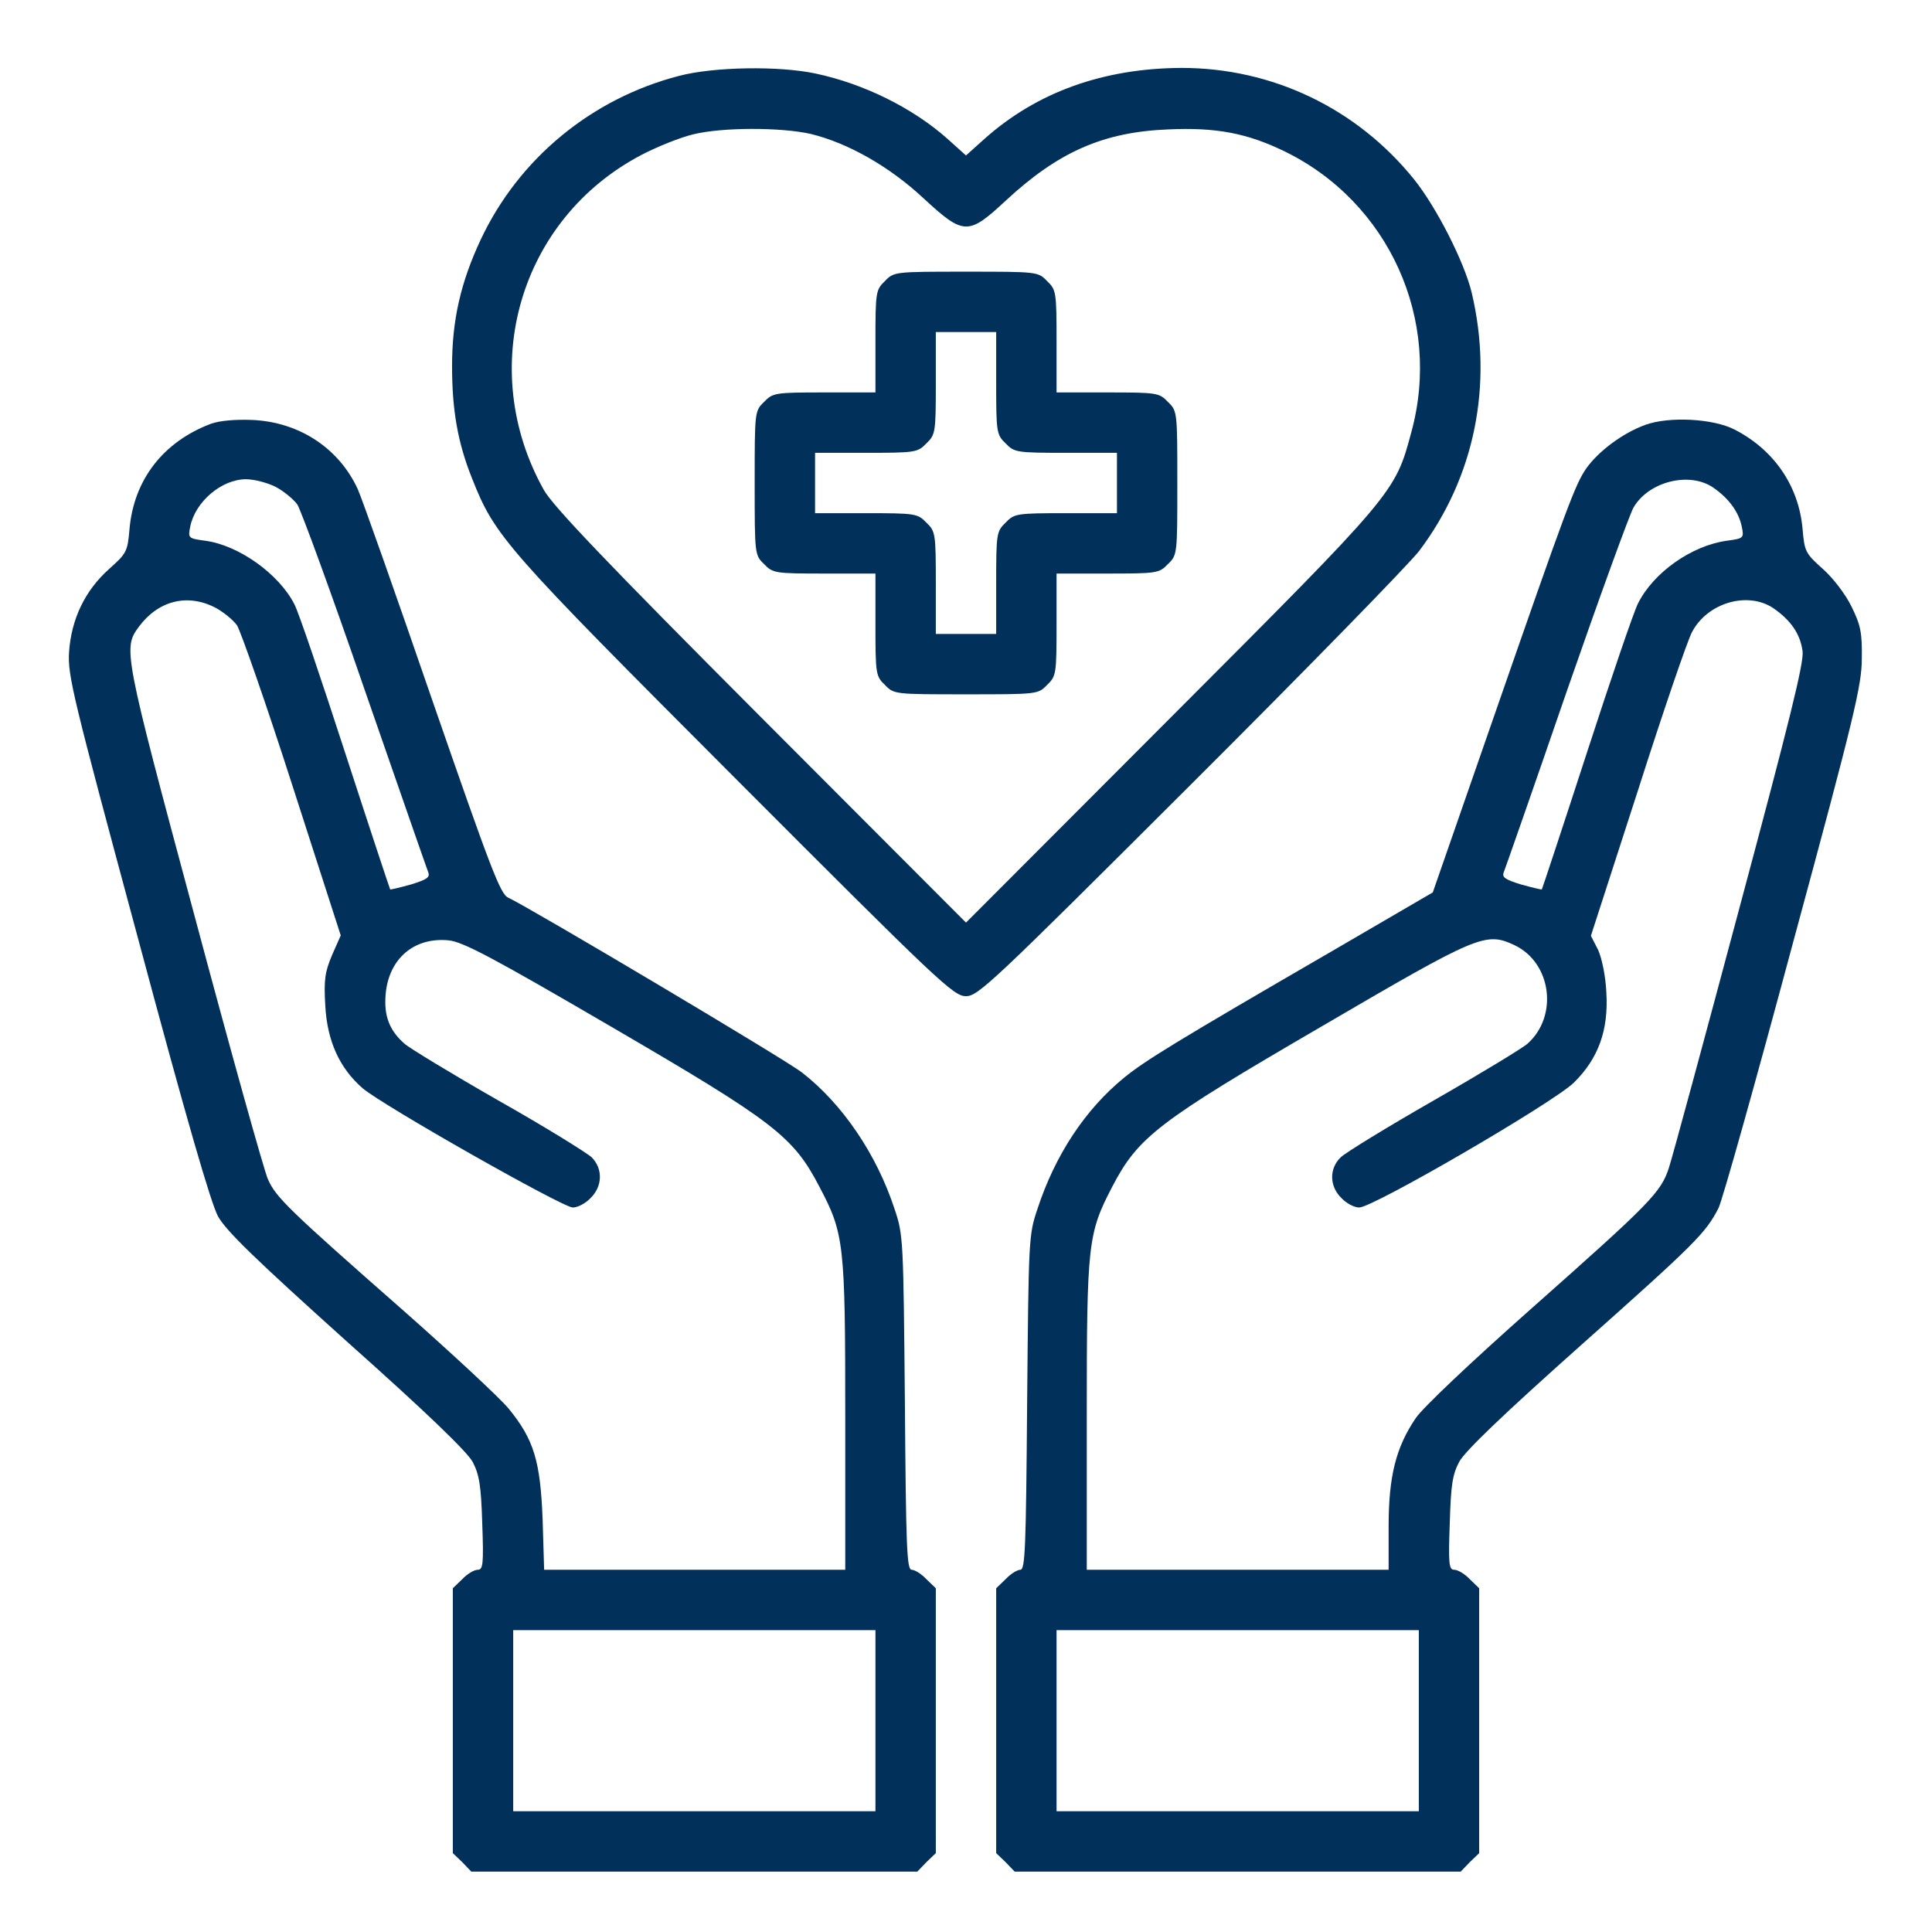 <svg width="79" height="79" viewBox="0 0 79 79" fill="none" xmlns="http://www.w3.org/2000/svg">
<path d="M27.773 3.101C24.194 4.027 21.216 6.48 19.657 9.798C18.84 11.541 18.485 13.084 18.485 14.967C18.485 16.772 18.716 18.099 19.303 19.565C20.244 21.941 20.63 22.373 30.057 31.816C38.42 40.194 38.991 40.734 39.5 40.734C39.994 40.734 40.565 40.194 48.65 32.125C53.387 27.403 57.599 23.083 58.031 22.527C60.299 19.519 61.071 15.723 60.176 11.958C59.867 10.693 58.741 8.486 57.831 7.345C55.485 4.428 52.029 2.777 48.31 2.777C45.117 2.793 42.401 3.765 40.256 5.678L39.5 6.357L38.744 5.678C37.325 4.413 35.319 3.425 33.359 3.009C31.847 2.685 29.193 2.731 27.773 3.101ZM33.158 5.478C34.671 5.848 36.368 6.804 37.772 8.116C39.407 9.628 39.593 9.628 41.12 8.209C43.28 6.203 45.117 5.4 47.755 5.292C49.73 5.2 50.995 5.447 52.523 6.187C56.797 8.27 58.972 13.084 57.707 17.682C57.044 20.151 57.059 20.136 47.894 29.316L39.5 37.726L31.106 29.316C24.796 22.99 22.605 20.691 22.234 20.028C19.457 15.059 21.247 8.934 26.246 6.326C26.894 5.987 27.835 5.616 28.344 5.493C29.532 5.2 31.94 5.2 33.158 5.478Z" fill="#01305A"/>
<path d="M36.183 11.495C35.812 11.85 35.797 11.943 35.797 13.964V16.047H33.714C31.693 16.047 31.6 16.062 31.245 16.433C30.859 16.803 30.859 16.834 30.859 19.75C30.859 22.666 30.859 22.697 31.245 23.067C31.6 23.438 31.693 23.453 33.714 23.453H35.797V25.536C35.797 27.557 35.812 27.65 36.183 28.005C36.553 28.391 36.584 28.391 39.5 28.391C42.416 28.391 42.447 28.391 42.817 28.005C43.188 27.65 43.203 27.557 43.203 25.536V23.453H45.286C47.307 23.453 47.4 23.438 47.755 23.067C48.141 22.697 48.141 22.666 48.141 19.75C48.141 16.834 48.141 16.803 47.755 16.433C47.4 16.062 47.307 16.047 45.286 16.047H43.203V13.964C43.203 11.943 43.188 11.85 42.817 11.495C42.447 11.109 42.416 11.109 39.5 11.109C36.584 11.109 36.553 11.109 36.183 11.495ZM40.734 15.661C40.734 17.682 40.75 17.775 41.12 18.13C41.475 18.5 41.568 18.516 43.589 18.516H45.672V19.75V20.984H43.589C41.568 20.984 41.475 21 41.12 21.37C40.75 21.725 40.734 21.818 40.734 23.839V25.922H39.5H38.266V23.839C38.266 21.818 38.25 21.725 37.88 21.37C37.525 21 37.432 20.984 35.411 20.984H33.328V19.75V18.516H35.411C37.432 18.516 37.525 18.5 37.88 18.13C38.25 17.775 38.266 17.682 38.266 15.661V13.578H39.5H40.734V15.661Z" fill="#01305A"/>
<path d="M8.625 17.328C6.666 18.068 5.462 19.627 5.293 21.663C5.215 22.558 5.169 22.635 4.459 23.268C3.472 24.148 2.916 25.32 2.824 26.663C2.762 27.619 2.978 28.483 5.632 38.327C7.638 45.811 8.625 49.205 8.919 49.745C9.258 50.347 10.492 51.535 14.18 54.852C17.436 57.753 19.118 59.373 19.334 59.79C19.596 60.299 19.673 60.747 19.719 62.29C19.781 63.971 19.75 64.188 19.534 64.188C19.395 64.188 19.102 64.357 18.902 64.573L18.516 64.944V70.359V75.775L18.902 76.145L19.272 76.531H28.391H37.51L37.88 76.145L38.266 75.775V70.359V64.944L37.88 64.573C37.679 64.357 37.402 64.188 37.278 64.188C37.078 64.188 37.047 63.262 37.001 57.352C36.939 50.717 36.939 50.501 36.584 49.452C35.843 47.184 34.439 45.132 32.788 43.851C32.094 43.311 21.679 37.124 20.784 36.707C20.46 36.568 20.074 35.55 17.683 28.653C16.186 24.302 14.813 20.413 14.627 19.997C13.856 18.331 12.251 17.266 10.338 17.173C9.613 17.142 8.965 17.204 8.625 17.328ZM11.264 19.904C11.588 20.074 11.989 20.398 12.159 20.63C12.313 20.876 13.563 24.286 14.921 28.236C16.294 32.186 17.451 35.519 17.513 35.673C17.59 35.874 17.451 35.967 16.803 36.167C16.356 36.291 15.97 36.383 15.954 36.368C15.939 36.352 15.106 33.837 14.118 30.798C13.131 27.758 12.205 25.012 12.035 24.703C11.403 23.469 9.767 22.296 8.394 22.111C7.7 22.018 7.684 22.003 7.777 21.54C7.977 20.521 9.057 19.596 10.06 19.596C10.384 19.596 10.924 19.735 11.264 19.904ZM8.795 24.842C9.119 25.012 9.52 25.335 9.69 25.567C9.844 25.814 10.878 28.761 11.958 32.125L13.933 38.25L13.578 39.053C13.285 39.747 13.239 40.071 13.301 41.12C13.378 42.571 13.887 43.681 14.828 44.499C15.661 45.209 23.006 49.375 23.422 49.375C23.623 49.375 23.947 49.205 24.148 48.989C24.641 48.511 24.657 47.786 24.194 47.323C23.993 47.138 22.281 46.073 20.367 44.993C18.454 43.898 16.726 42.848 16.541 42.678C15.924 42.139 15.692 41.537 15.769 40.657C15.893 39.207 16.927 38.312 18.346 38.451C18.932 38.513 20.105 39.13 24.996 41.984C31.662 45.873 32.433 46.459 33.514 48.542C34.516 50.44 34.563 50.856 34.563 57.892V64.188H28.406H22.25L22.188 62.135C22.096 59.744 21.833 58.864 20.799 57.599C20.429 57.152 18.5 55.362 16.51 53.603C11.804 49.468 11.279 48.958 10.955 48.218C10.801 47.878 9.443 43.018 7.946 37.417C5.046 26.632 5.03 26.508 5.678 25.629C6.465 24.564 7.653 24.256 8.795 24.842ZM35.797 70.359V74.062H28.391H20.985V70.359V66.656H28.391H35.797V70.359Z" fill="#01305A"/>
<path d="M67.273 17.374C66.348 17.713 65.376 18.439 64.866 19.148C64.403 19.827 64.11 20.599 60.947 29.702L58.587 36.491L54.482 38.883C48.094 42.586 46.814 43.373 45.965 44.067C44.376 45.363 43.141 47.23 42.416 49.452C42.061 50.501 42.061 50.702 42 57.352C41.953 63.277 41.922 64.188 41.722 64.188C41.598 64.188 41.321 64.357 41.12 64.573L40.734 64.944V70.359V75.775L41.12 76.145L41.49 76.531H50.609H59.728L60.099 76.145L60.484 75.775V70.359V64.944L60.099 64.573C59.898 64.357 59.605 64.188 59.466 64.188C59.25 64.188 59.219 63.971 59.281 62.29C59.327 60.731 59.389 60.299 59.667 59.775C59.898 59.343 61.456 57.846 64.697 54.961C69.326 50.841 69.742 50.424 70.267 49.406C70.421 49.113 71.794 44.221 73.322 38.528C75.822 29.301 76.13 28.02 76.13 26.925C76.145 25.876 76.084 25.567 75.713 24.811C75.467 24.302 74.957 23.638 74.541 23.268C73.831 22.635 73.785 22.558 73.708 21.632C73.553 19.873 72.55 18.408 70.946 17.574C70.066 17.111 68.246 17.019 67.273 17.374ZM70.051 19.935C70.699 20.383 71.1 20.938 71.223 21.54C71.316 22.003 71.301 22.018 70.606 22.111C69.171 22.311 67.613 23.407 66.98 24.672C66.811 24.996 65.869 27.758 64.882 30.798C63.894 33.837 63.061 36.352 63.046 36.368C63.03 36.383 62.645 36.291 62.197 36.167C61.549 35.967 61.41 35.874 61.487 35.673C61.549 35.519 62.706 32.217 64.049 28.314C65.406 24.41 66.641 21.015 66.795 20.753C67.412 19.688 69.079 19.272 70.051 19.935ZM72.519 24.873C73.229 25.366 73.615 25.922 73.708 26.632C73.769 27.095 73.168 29.502 71.131 37.108C69.68 42.54 68.384 47.323 68.246 47.739C67.921 48.758 67.49 49.19 62.598 53.526C60.145 55.701 58.185 57.553 57.892 57.985C57.074 59.188 56.781 60.376 56.781 62.428V64.188H50.609H44.438V57.892C44.438 50.856 44.484 50.44 45.471 48.542C46.536 46.49 47.338 45.873 54.019 41.984C60.484 38.204 60.747 38.096 61.935 38.651C63.447 39.377 63.725 41.552 62.459 42.678C62.274 42.848 60.546 43.898 58.633 44.993C56.719 46.089 55.007 47.138 54.822 47.323C54.343 47.786 54.359 48.511 54.852 48.989C55.053 49.205 55.377 49.375 55.578 49.375C56.149 49.375 63.524 45.086 64.357 44.268C65.36 43.28 65.777 42.123 65.684 40.58C65.653 39.901 65.499 39.176 65.345 38.837L65.052 38.266L66.965 32.356C67.999 29.116 69.002 26.184 69.187 25.845C69.819 24.641 71.47 24.163 72.519 24.873ZM58.016 70.359V74.062H50.609H43.203V70.359V66.656H50.609H58.016V70.359Z" fill="#01305A"/>
</svg>
